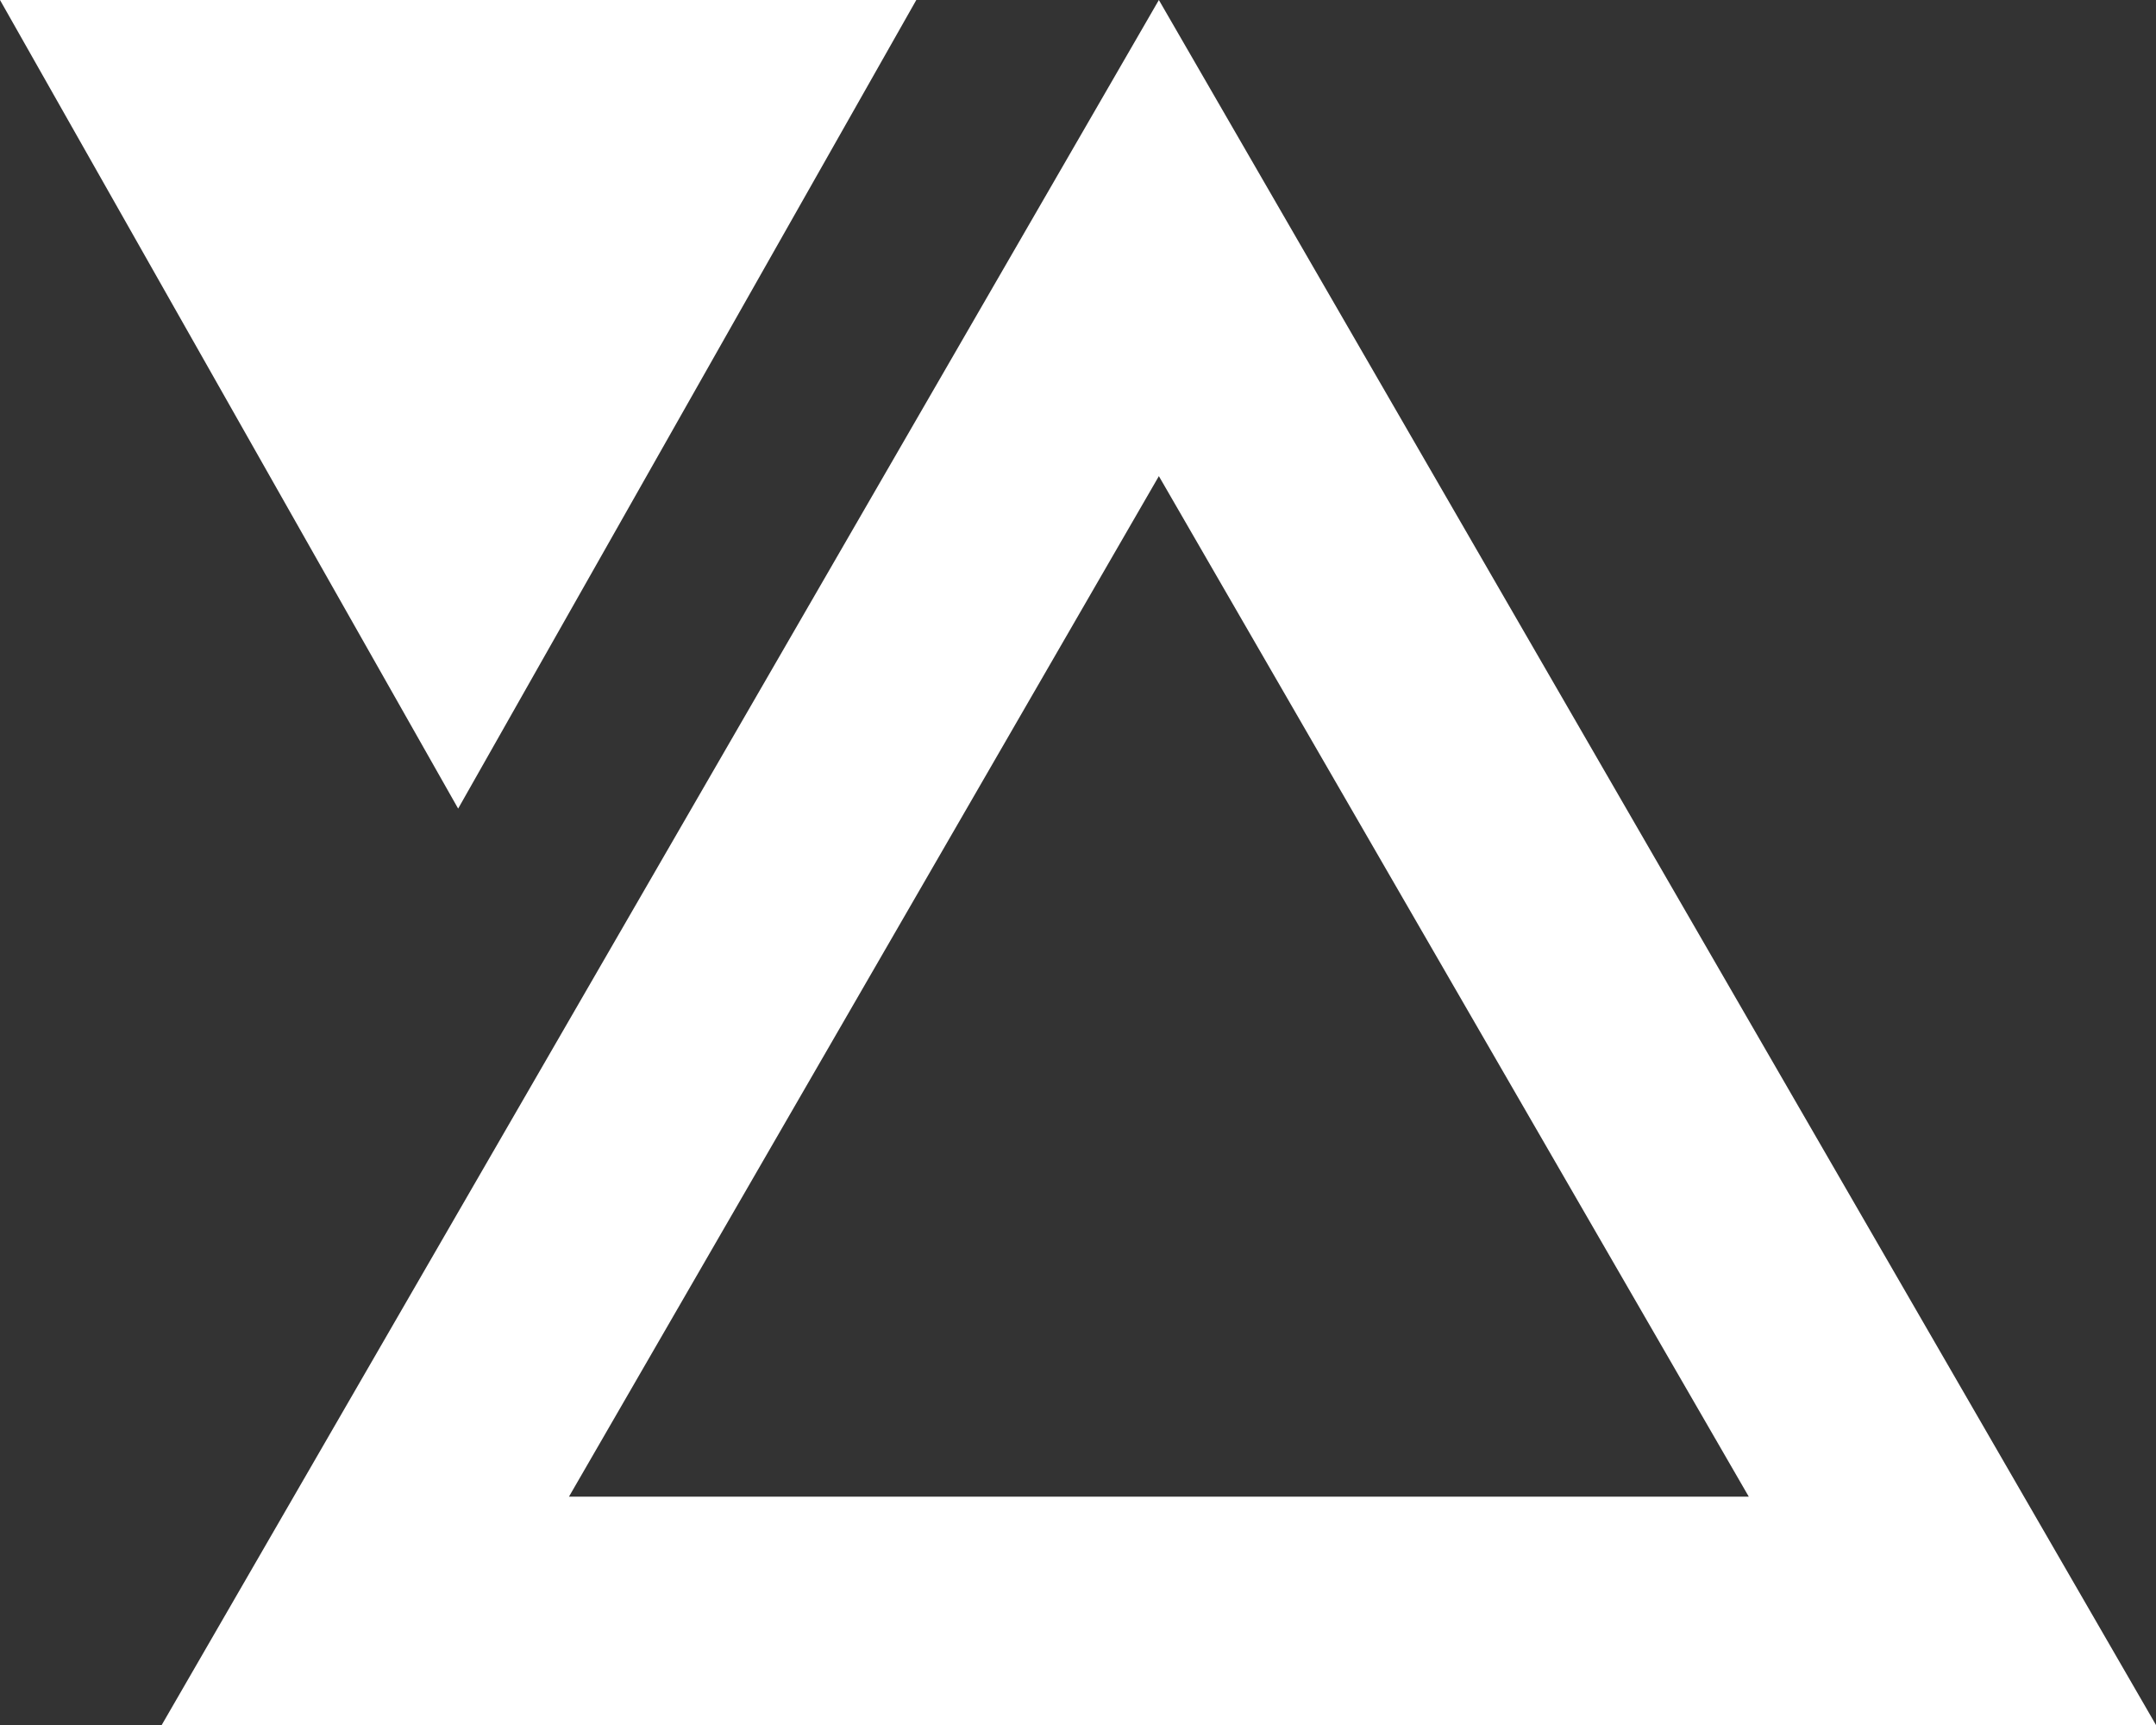 <svg xmlns="http://www.w3.org/2000/svg" width="133.986" height="107.189" viewBox="0 0 133.986 107.189">
  <rect x="0" y="0" width="133.986" height="107.189" fill="#333333" stroke="none"/>
  <path id="Path_7397" data-name="Path 7397" d="M133.986,107.189,72.019,0,10.049,107.189ZM28.472,50.245,56.944,0H0ZM108.679,93H35.359L72.019,29.586Z" fill="#fff"/>
</svg>
